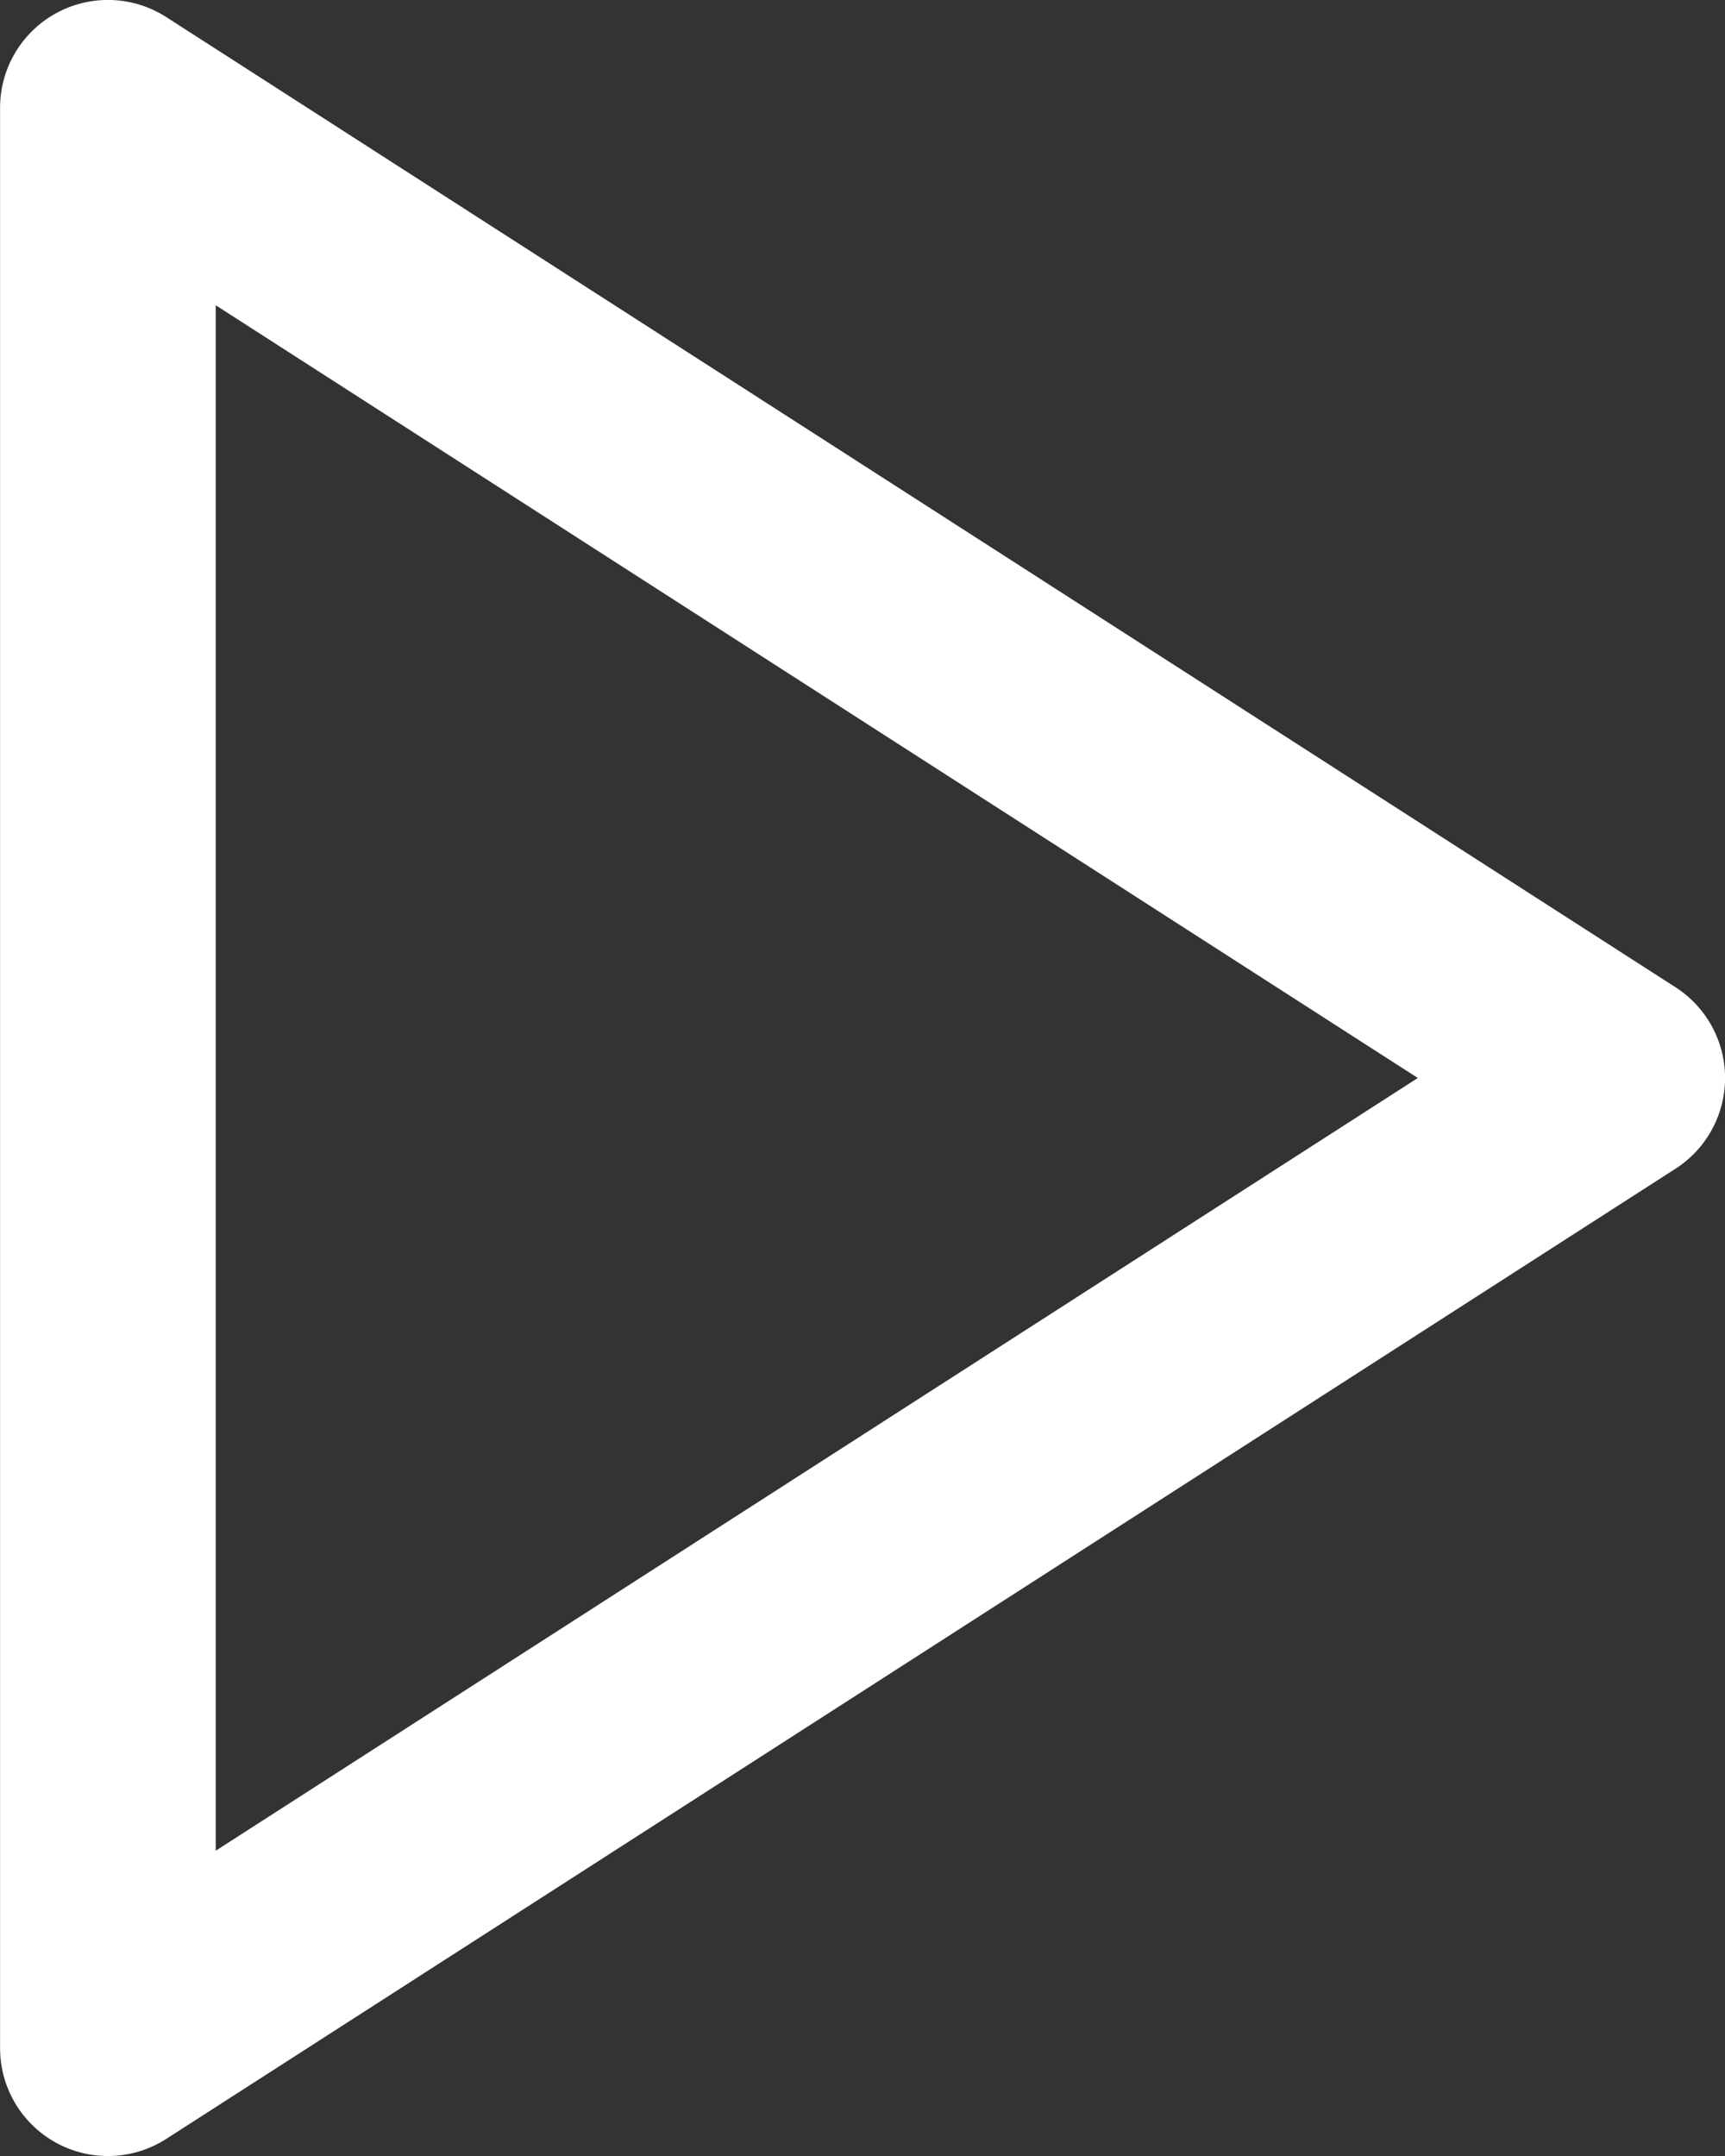 <svg xmlns="http://www.w3.org/2000/svg" width="13.333" height="16.667" viewBox="0 0 13.333 16.667">
  <rect x="0" y="0" width="13.333" height="16.667" fill="#333333" stroke="none"/>
  <path id="Icon_feather-play" data-name="Icon feather-play" d="M4.167,2.5,15.833,10,4.167,17.5Z" transform="translate(-3.333 -1.667)" fill="none" stroke="#fff" stroke-linecap="round" stroke-linejoin="round" stroke-width="1.667"/>
</svg>
